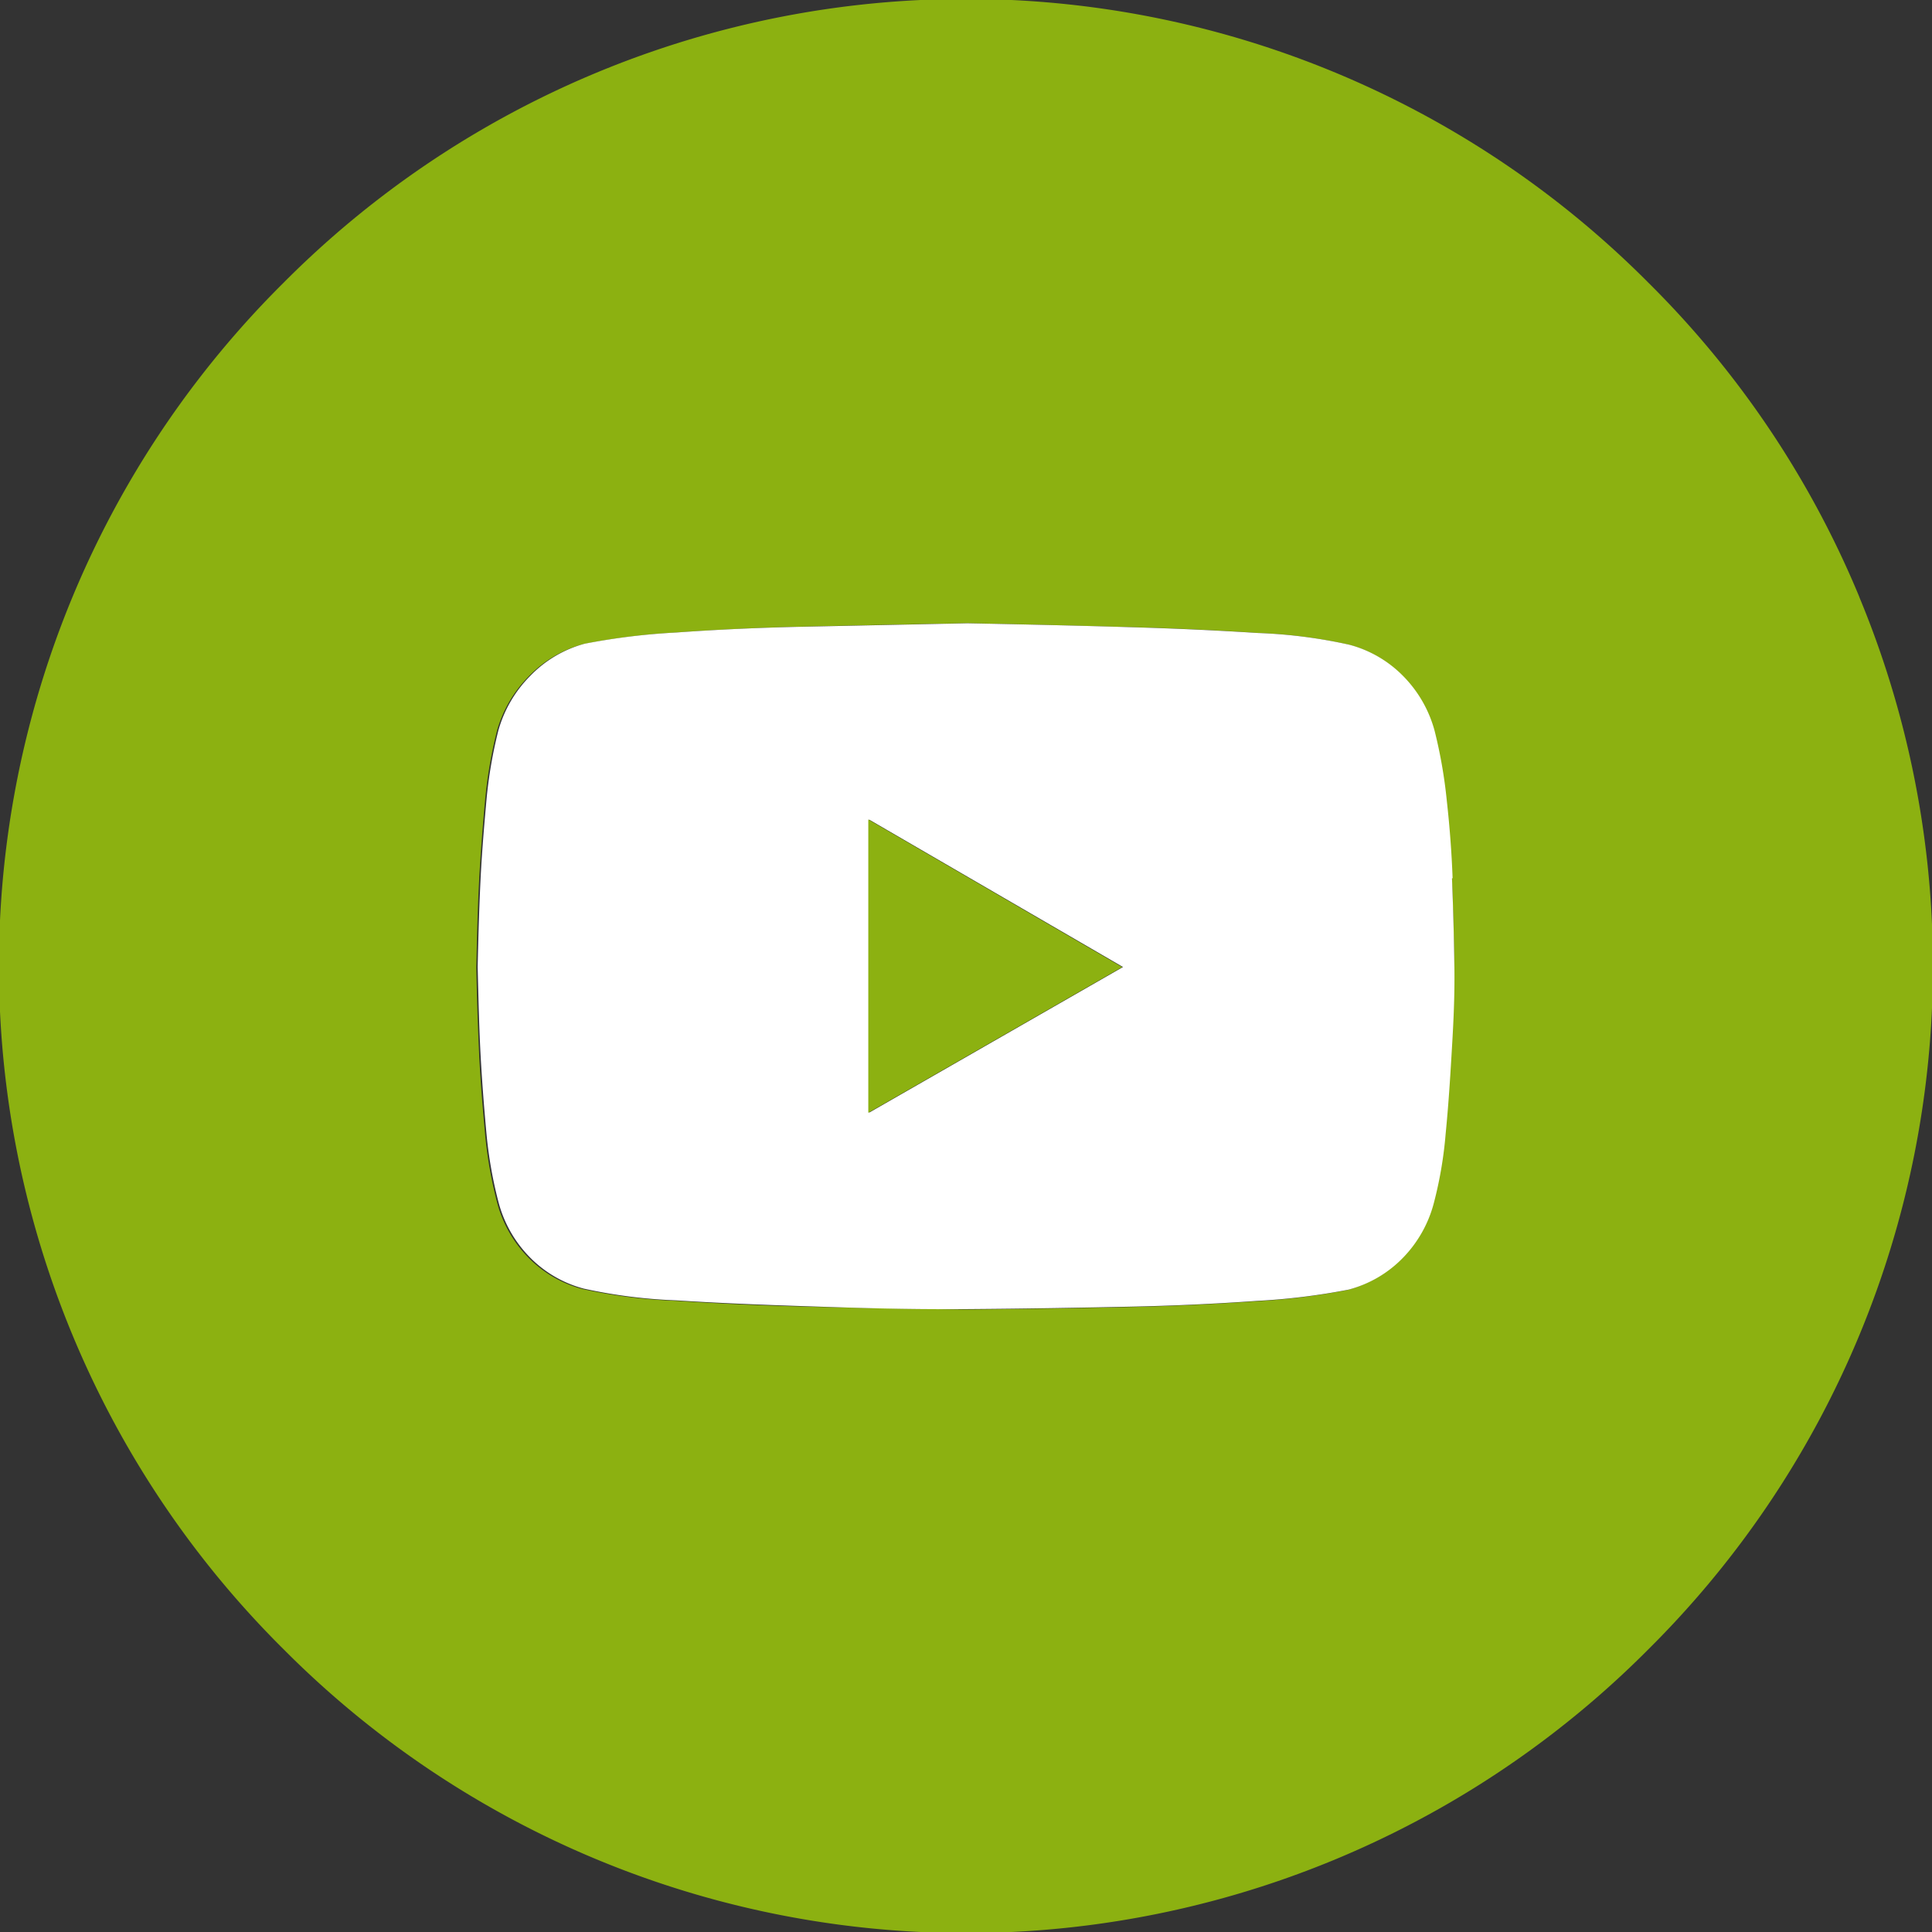 <svg xmlns="http://www.w3.org/2000/svg" width="24.894" height="24.897" viewBox="0 0 24.894 24.897">
  <rect x="0" y="0" width="24.894" height="24.897" fill="#333333" stroke="none"/>
  <g id="Youtube" transform="translate(-128 -846.5)">
    <path id="Pfad_11558" data-name="Pfad 11558" d="M23.957,7.692a12.4,12.4,0,0,1-2.713,13.555,12.4,12.4,0,0,1-17.594,0,12.4,12.4,0,0,1,0-17.6,12.4,12.4,0,0,1,17.594,0,12.336,12.336,0,0,1,2.713,4.043m-5.218,4.769c-.006-.437-.019-.817-.031-1.144s-.038-.663-.075-1a6.226,6.226,0,0,0-.157-.9,1.593,1.593,0,0,0-.4-.7,1.514,1.514,0,0,0-.7-.409,6.478,6.478,0,0,0-1.182-.151c-.531-.035-1.078-.06-1.65-.075s-1.267-.035-2.09-.05q-1.245.024-2.1.044T8.7,8.151A8.479,8.479,0,0,0,7.513,8.3a1.526,1.526,0,0,0-.7.415,1.614,1.614,0,0,0-.409.7,5.846,5.846,0,0,0-.154.9c-.031.339-.057.673-.075,1s-.028.707-.038,1.151c.009.437.022.817.038,1.144s.044.66.075,1a5.515,5.515,0,0,0,.154.88,1.584,1.584,0,0,0,.4.71,1.514,1.514,0,0,0,.7.409,6.687,6.687,0,0,0,1.188.151q.787.052,1.65.075t2.094.038c.824-.006,1.521-.019,2.09-.031s1.119-.038,1.65-.075a8.479,8.479,0,0,0,1.182-.145,1.514,1.514,0,0,0,.7-.409,1.584,1.584,0,0,0,.4-.71,5.174,5.174,0,0,0,.151-.886c.035-.34.06-.673.075-1s.031-.7.038-1.151" transform="translate(128 846.5)" fill="#8cb111"/>
    <path id="Pfad_11559" data-name="Pfad 11559" d="M32.1,28.835c.013.327.025.707.031,1.144s-.019.83-.038,1.151-.041.657-.075,1a5.174,5.174,0,0,1-.151.886,1.584,1.584,0,0,1-.4.71,1.514,1.514,0,0,1-.7.409,8.479,8.479,0,0,1-1.182.145c-.531.038-1.078.063-1.65.075s-1.267.025-2.09.031-1.518-.019-2.094-.038-1.125-.041-1.65-.075a6.687,6.687,0,0,1-1.188-.151,1.514,1.514,0,0,1-.7-.409,1.584,1.584,0,0,1-.4-.71,5.515,5.515,0,0,1-.154-.88c-.031-.336-.057-.67-.075-1s-.028-.707-.038-1.144c.009-.443.022-.83.038-1.151s.044-.657.075-1a5.845,5.845,0,0,1,.154-.9,1.614,1.614,0,0,1,.409-.7,1.526,1.526,0,0,1,.7-.415,8.479,8.479,0,0,1,1.182-.145q.792-.057,1.65-.075t2.1-.044q1.235.024,2.09.05c.572.016,1.119.041,1.65.075a6.478,6.478,0,0,1,1.182.151,1.514,1.514,0,0,1,.7.409,1.593,1.593,0,0,1,.4.7,6.226,6.226,0,0,1,.157.9c.038.339.063.676.075,1m-7.519,3.021,3.272-1.877-3.272-1.9Z" transform="translate(114.609 828.982)" fill="#fff"/>
    <path id="Pfad_11560" data-name="Pfad 11560" d="M38.862,35.492,35.59,37.369V33.59Z" transform="translate(103.598 823.469)" fill="#8cb111"/>
  </g>
</svg>
